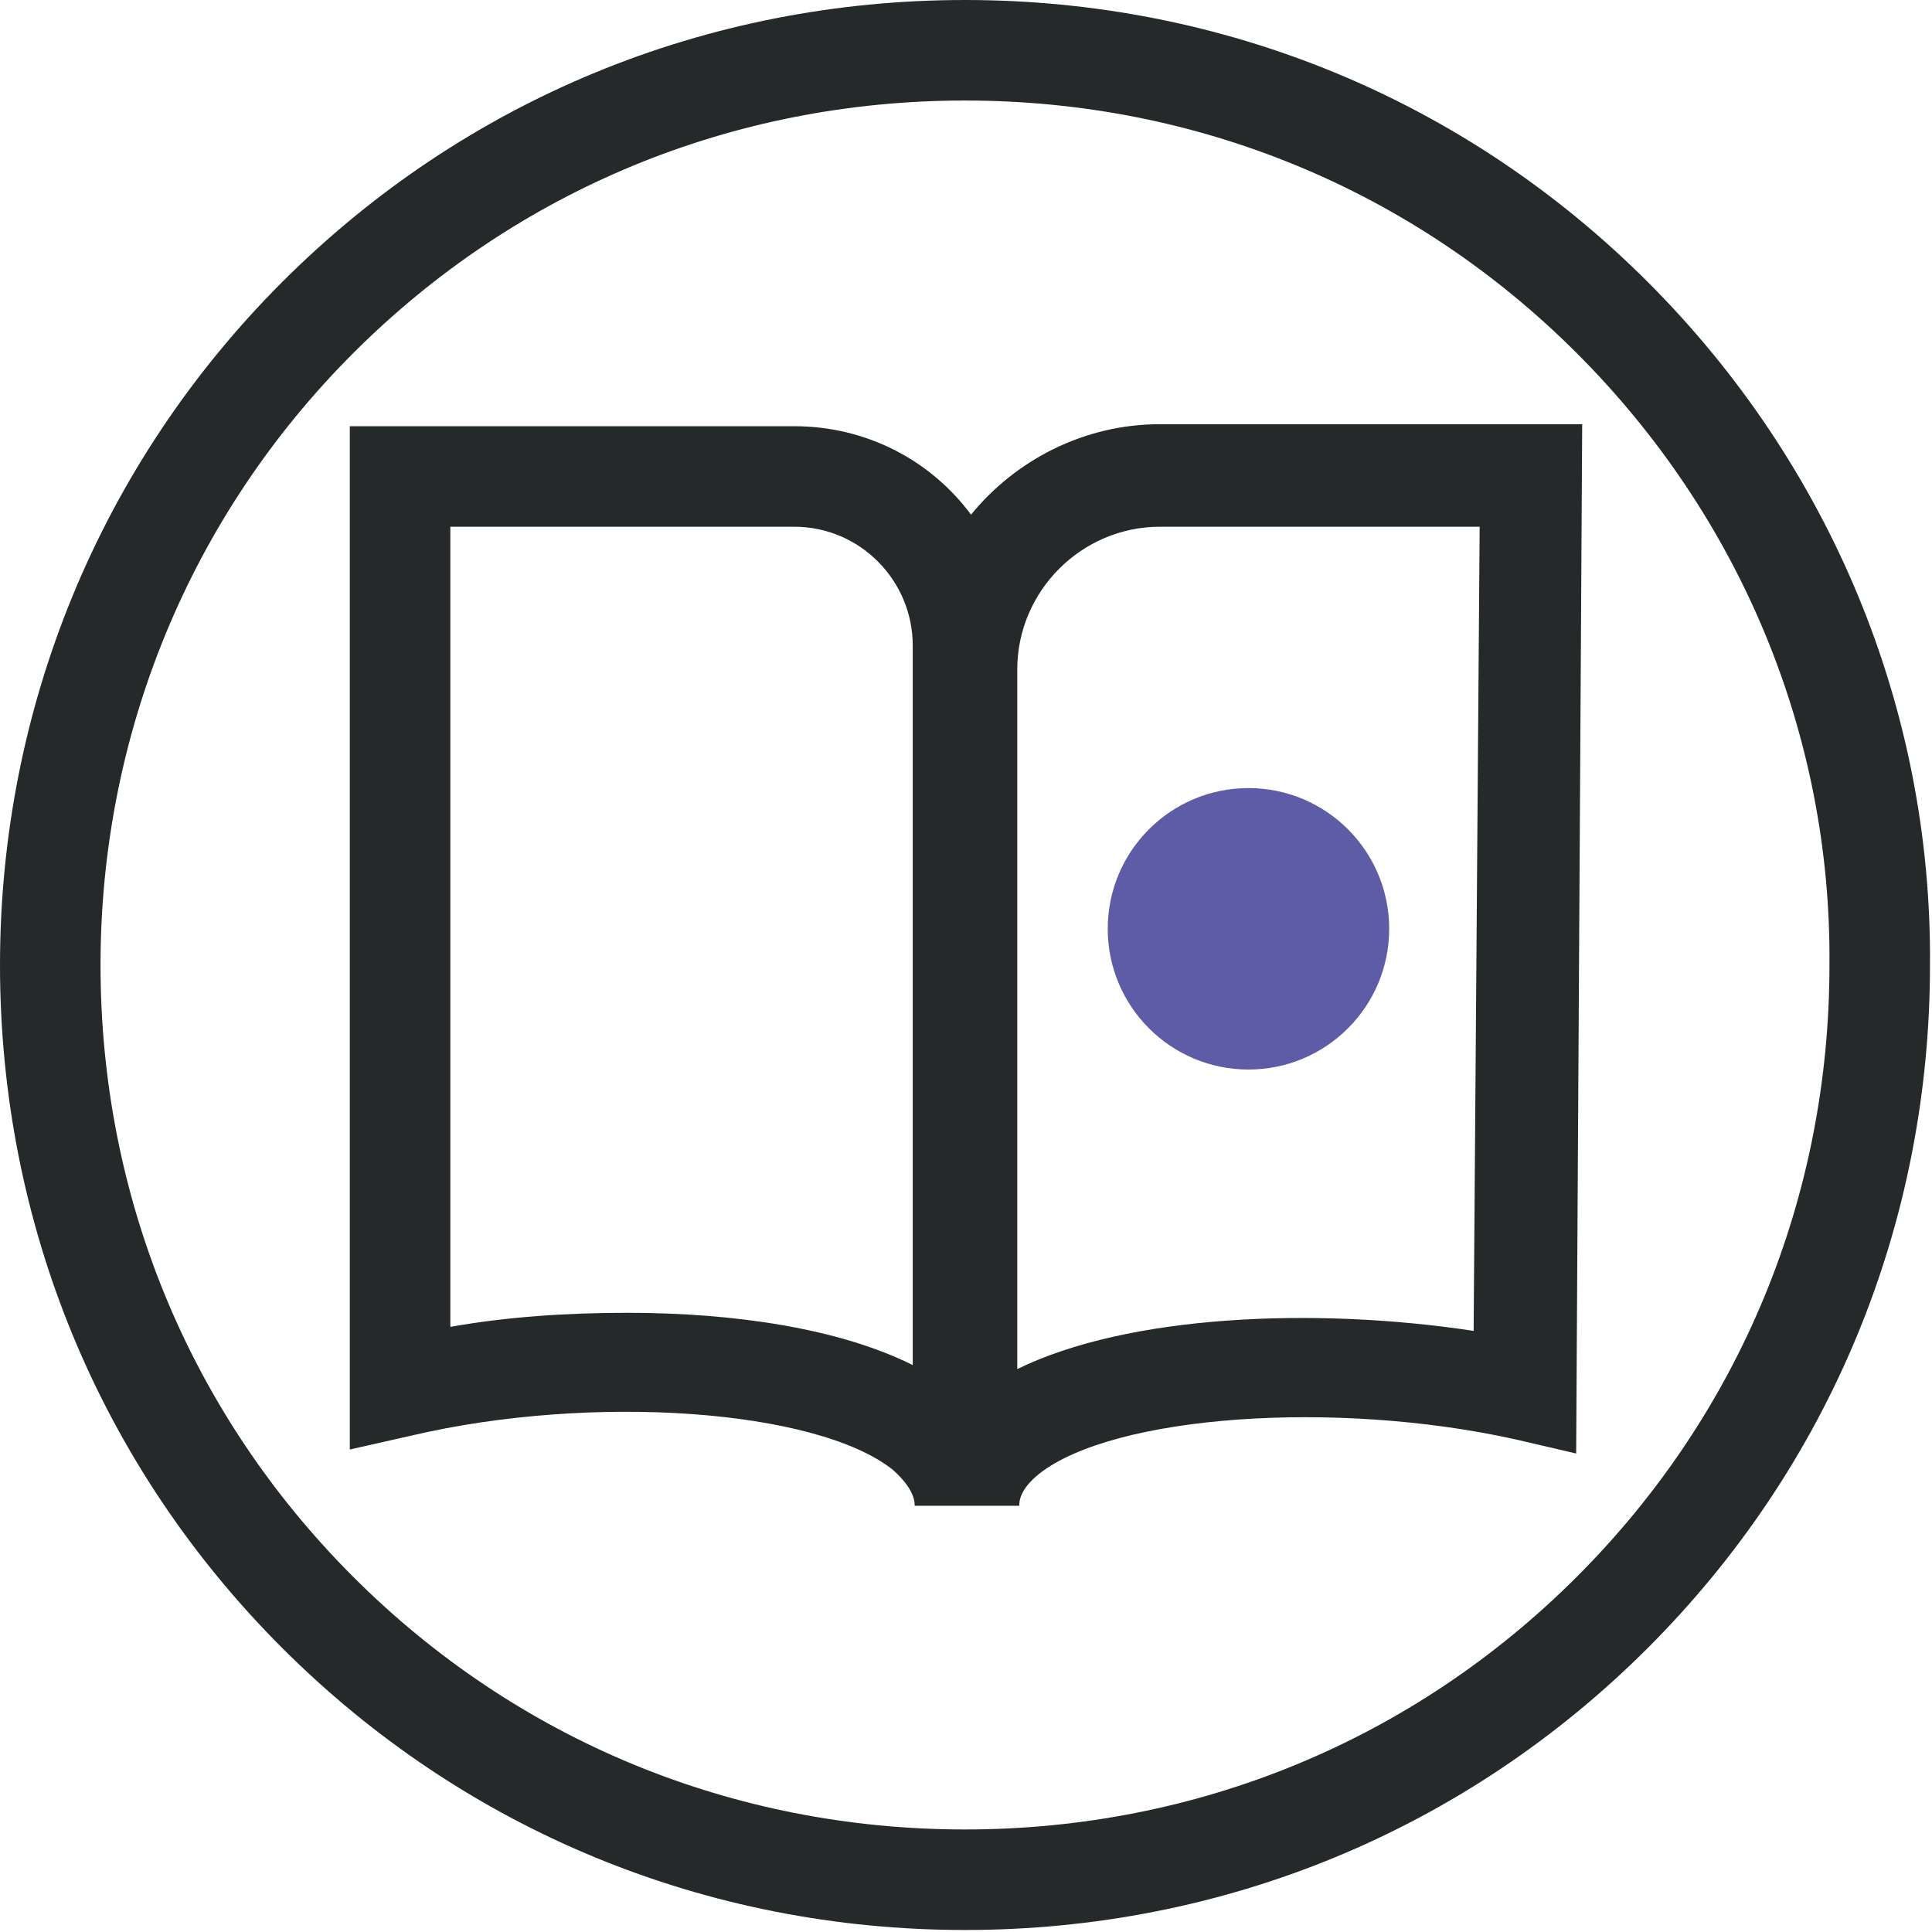 <?xml version="1.0" encoding="utf-8"?>
<!-- Generator: Adobe Illustrator 23.0.1, SVG Export Plug-In . SVG Version: 6.00 Build 0)  -->
<svg version="1.1" id="Layer_1" xmlns="http://www.w3.org/2000/svg" xmlns:xlink="http://www.w3.org/1999/xlink" x="0px" y="0px"
	 viewBox="0 0 96.1 96.1" style="enable-background:new 0 0 96.1 96.1;" xml:space="preserve">
<style type="text/css">
	.st0{fill:#262929;}
	.st1{fill:#5E5CA6;}
	.st2{fill:none;stroke:#262929;stroke-width:5;stroke-miterlimit:10;}
	.st3{fill:#8F2B8A;}
	.st4{fill:#57ABC7;}
	.st5{fill:none;stroke:#262929;stroke-miterlimit:10;}
	.st6{fill:#FF4949;}
	.st7{fill:none;stroke:#262929;stroke-width:4;stroke-miterlimit:10;}
	.st8{fill:none;}
</style>
<path class="st2" d="M80.2,15.8C71.6,7.2,60.2,2.5,48,2.5S24.4,7.2,15.8,15.8C7.2,24.4,2.5,35.9,2.5,48c0,12.2,4.7,23.6,13.3,32.2
	c8.6,8.6,20,13.3,32.2,13.3s23.6-4.7,32.2-13.3c8.6-8.6,13.3-20,13.3-32.2C93.6,35.9,88.8,24.4,80.2,15.8z"/>
<g>
	<circle class="st1" cx="62.1" cy="46.2" r="7"/>
	<path class="st0" d="M57.7,21.1c-3.8,0-7.2,1.8-9.4,4.5c-2-2.7-5.2-4.4-8.8-4.4H17.4v50.9l3.1-0.7c9-2.1,20.1-1.3,23.9,1.7
		c0.9,0.8,1.1,1.4,1.1,1.8h0.2v0l5,0c0-0.2,0-0.8,1-1.6c3.7-2.9,14.7-3.7,23.7-1.7l3,0.7l0.3-51.2H57.7z M45.4,67.9
		c-3.6-1.8-8.8-2.6-14.2-2.6c-3,0-6,0.2-8.8,0.7V26.2h17.1c3.3,0,5.9,2.7,5.9,5.9V67.9z M73.3,66.2c-7.9-1.2-17.2-0.8-22.7,1.9V33.3
		c0-3.9,3.2-7.1,7.1-7.1h15.9L73.3,66.2z"/>
</g>
</svg>
